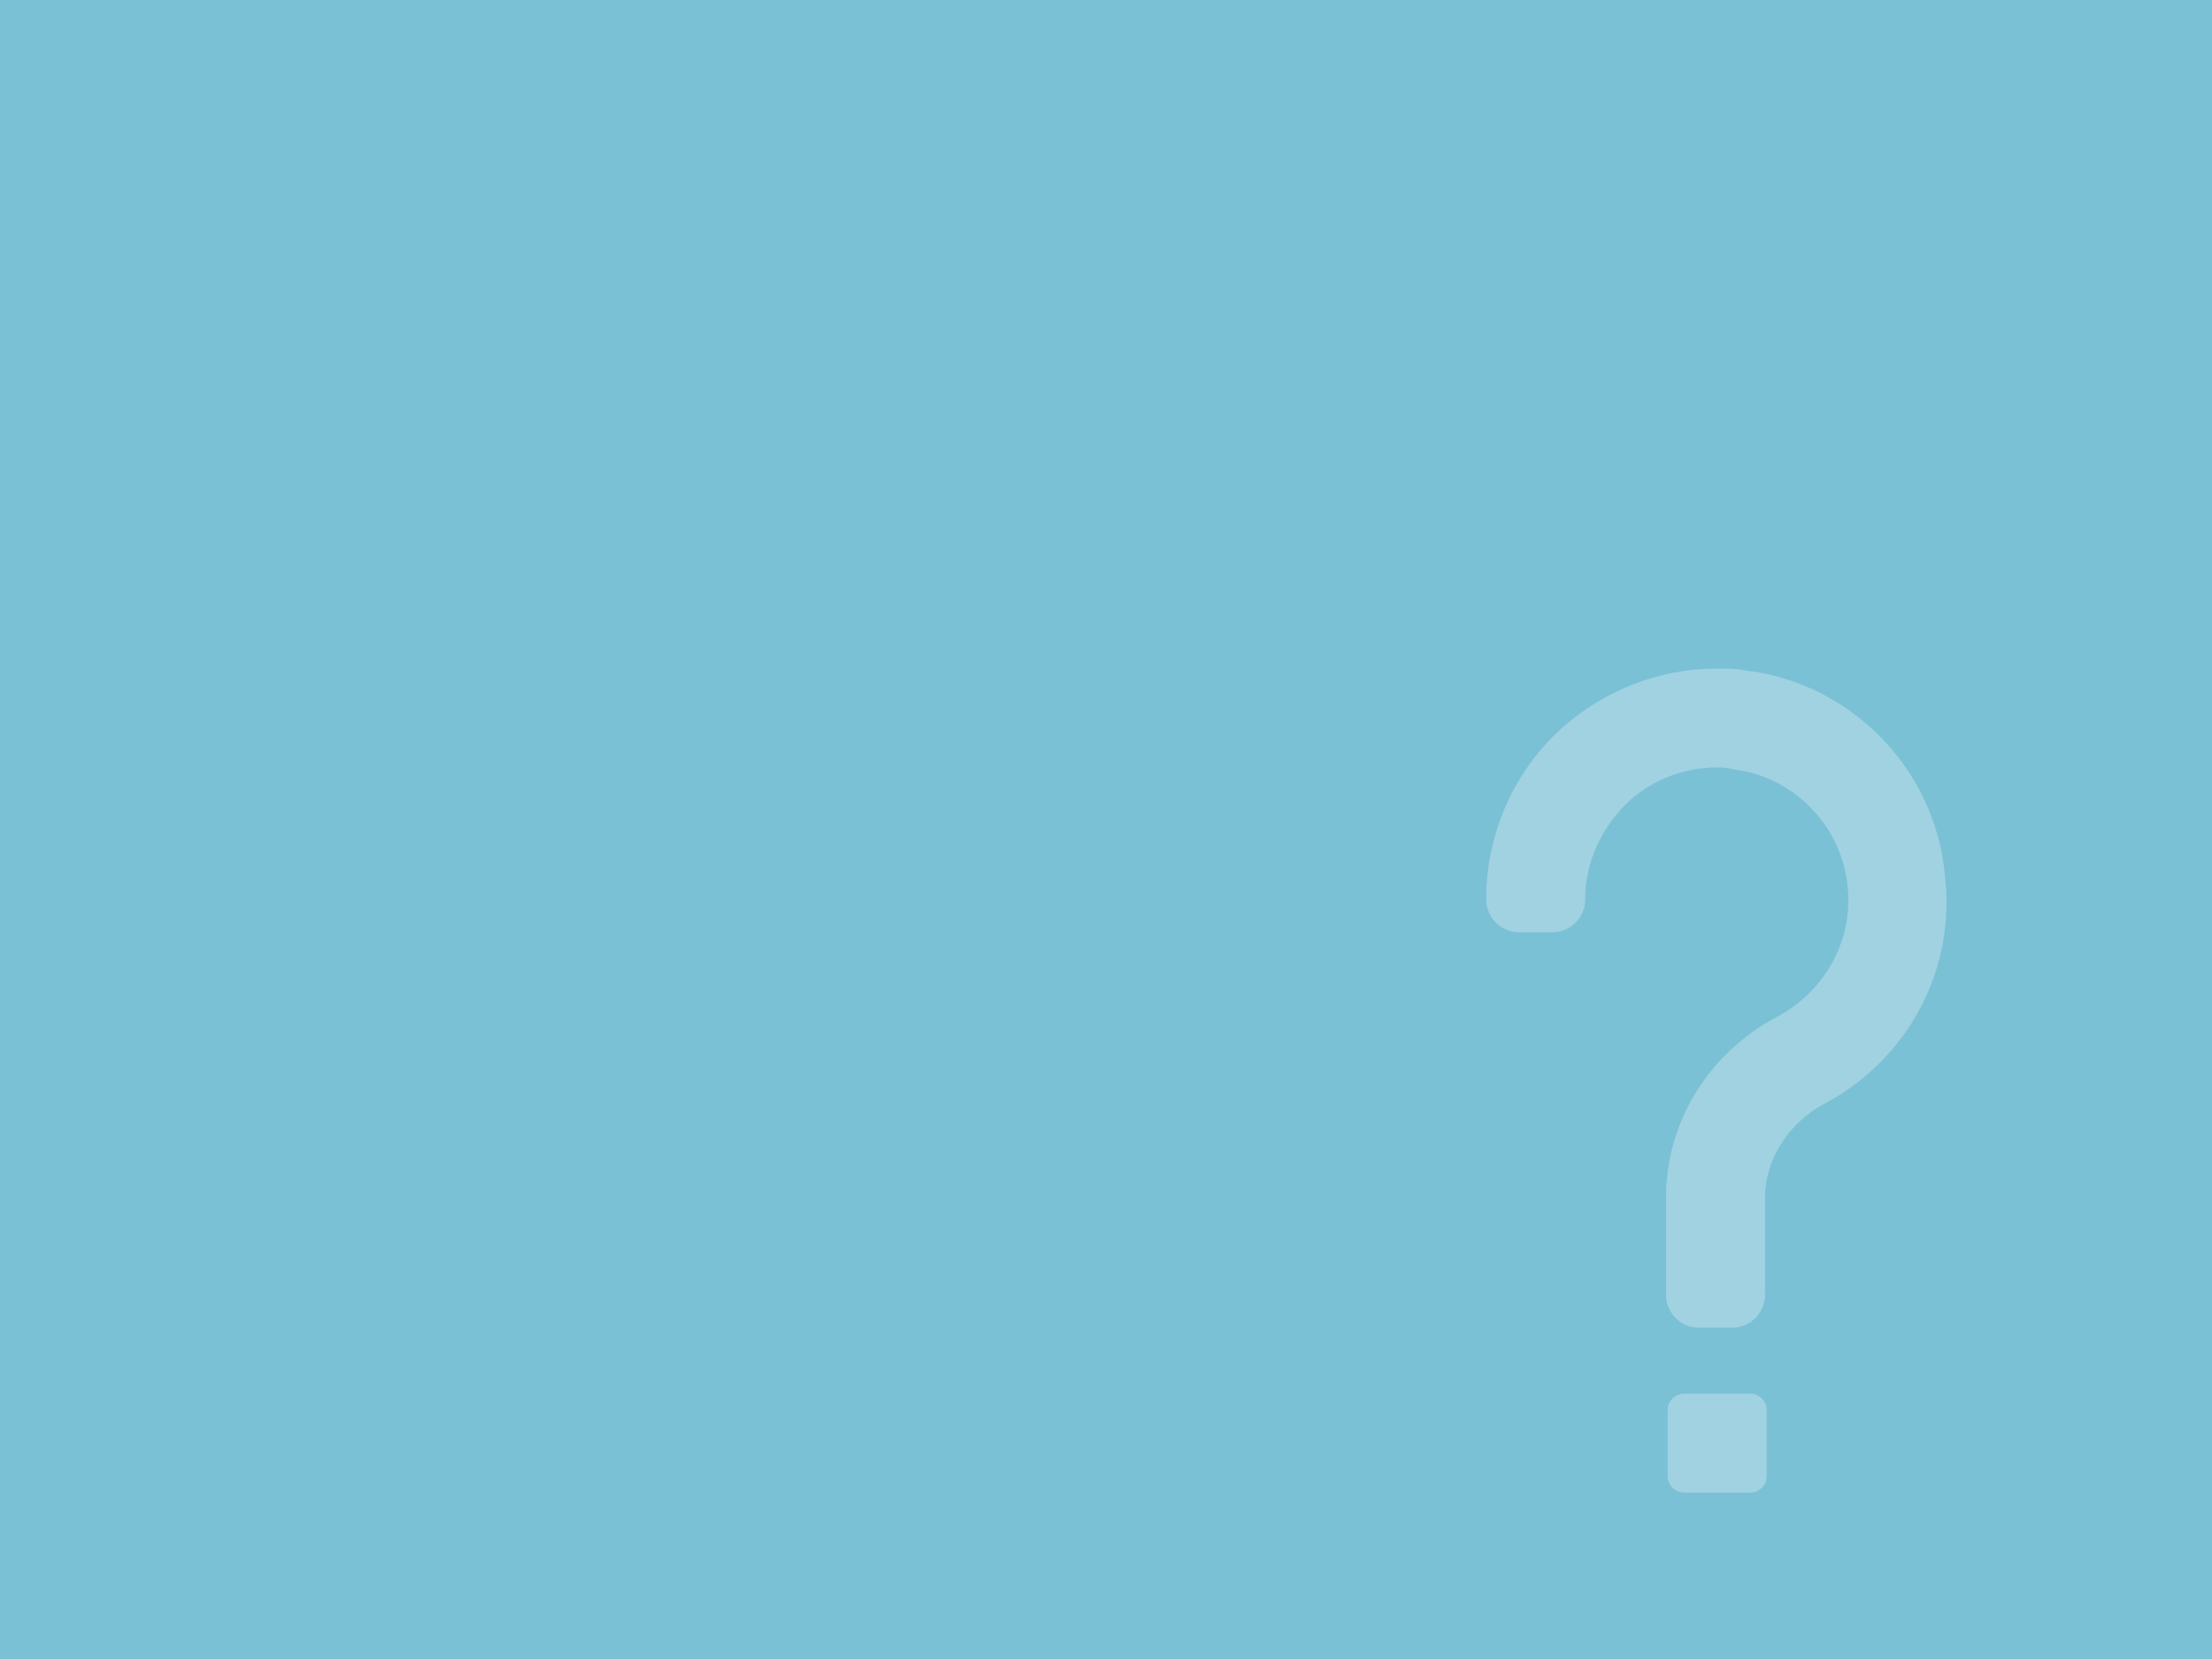 <svg xmlns="http://www.w3.org/2000/svg" xmlns:xlink="http://www.w3.org/1999/xlink" width="600" zoomAndPan="magnify" viewBox="0 0 600 450" height="450" preserveAspectRatio="xMidYMid meet" version="1.0"><defs><filter x="0%" y="0%" width="100%" xlink:type="simple" xlink:actuate="onLoad" height="100%" id="id1" xlink:show="other"><feColorMatrix values="0 0 0 0 1 0 0 0 0 1 0 0 0 0 1 0 0 0 1 0" color-interpolation-filters="sRGB"/></filter><mask id="id2"><g filter="url(#id1)"><rect x="-60" width="720" fill="rgb(0%, 0%, 0%)" y="-45" height="540" fill-opacity="0.298"/></g></mask><clipPath id="id3"><path d="M 1 0.352 L 126 0.352 L 126 180 L 1 180 Z M 1 0.352 " clip-rule="nonzero"/></clipPath><clipPath id="id4"><path d="M 50 197 L 78 197 L 78 223.852 L 50 223.852 Z M 50 197 " clip-rule="nonzero"/></clipPath><clipPath id="id5"><rect x="0" width="127" y="0" height="224"/></clipPath></defs><rect x="-60" width="720" fill="rgb(100%, 100%, 100%)" y="-45" height="540" fill-opacity="1"/><rect x="-60" width="720" fill="rgb(100%, 100%, 100%)" y="-45" height="540" fill-opacity="1"/><rect x="-60" width="720" fill="rgb(48.239%, 75.69%, 83.53%)" y="-45" height="540" fill-opacity="1"/><g mask="url(#id2)"><g transform="matrix(1, 0, 0, 1, 402, 181)"><g clip-path="url(#id5)"><g clip-path="url(#id3)"><path fill="rgb(98.43%, 99.219%, 99.609%)" d="M 63.773 0.352 C 48.117 0.352 33.352 6.16 21.719 16.441 C 8.742 28.066 1.137 45.051 1.137 62.93 C 1.137 67.848 5.164 71.871 10.086 71.871 L 19.035 71.871 C 23.957 71.871 27.984 67.848 27.984 62.93 C 27.984 52.648 32.457 43.262 40.062 36.109 C 46.773 30.301 54.828 27.172 63.773 27.172 C 65.117 27.172 66.461 27.172 67.801 27.617 C 84.352 29.406 97.328 42.816 99.121 58.906 C 100.906 73.66 93.297 87.516 80.328 94.668 C 61.539 104.504 49.906 123.277 49.906 143.84 L 49.906 170.211 C 49.906 175.129 53.934 179.152 58.852 179.152 L 67.801 179.152 C 72.723 179.152 76.75 175.129 76.75 170.211 L 76.75 143.84 C 76.75 133.559 83.008 123.723 92.855 118.363 C 115.672 106.293 128.648 81.711 125.516 56.23 C 122.832 27.172 99.566 3.926 70.934 0.797 C 68.695 0.352 66.012 0.352 63.773 0.352 Z M 63.773 0.352 " fill-opacity="1" fill-rule="nonzero"/></g><g clip-path="url(#id4)"><path fill="rgb(98.43%, 99.219%, 99.609%)" d="M 72.723 223.852 L 54.828 223.852 C 52.355 223.852 50.352 221.852 50.352 219.383 L 50.352 201.5 C 50.352 199.027 52.355 197.031 54.828 197.031 L 72.723 197.031 C 75.195 197.031 77.195 199.027 77.195 201.5 L 77.195 219.383 C 77.195 221.852 75.195 223.852 72.723 223.852 Z M 72.723 223.852 " fill-opacity="1" fill-rule="nonzero"/></g></g></g></g></svg>